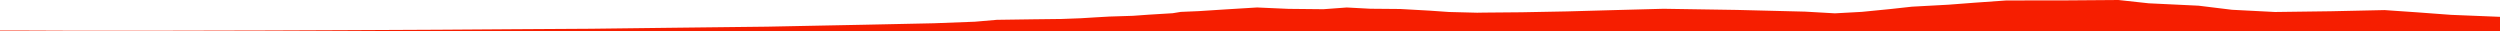 <?xml version="1.0" encoding="iso-8859-1"?>
<!DOCTYPE svg PUBLIC "-//W3C//DTD SVG 1.0//EN"
"http://www.w3.org/TR/2001/
REC-SVG-20010904/DTD/svg10.dtd">

<svg viewBox="0 0 75159.869 935.966" preserveAspectRatio="none" xmlns="http://www.w3.org/2000/svg" xmlns:xlink="http://www.w3.org/1999/xlink">
  <polygon points="0,935.966 0,919  877.736,919 2264.722,924.467 4345.704,924.791 8078.7,916.697 10272.89,907.779 13171.155,893.763 15409.535,878.646 17760.626,864.311 20305.862,833.489 23067.558,801.625 24798.307,766.927 25971.501,744.016 28078.201,699.384 29311.462,652.64 29970.272,595.844 31071.31,580.181 31919.611,570.12 32493.181,548.619 32946.54,520.844 33353.871,497.564 34059.366,475.426 34534.862,441.257 35255.179,397.338 35501.096,357.389 36035.868,334.673 36849.055,282.278 37792.236,224.705 38737.357,266.295 39787.111,276.972 40489.438,225.1 41196.294,262.552 42097.902,270.493 42985.218,320.125 43561.41,360.452 44409.419,382.291 44594.969,379.005 45741.387,368.984 47115.835,342.967 48385.967,307.466 50011.91,264.008 52224.798,298.484 54269.229,349.758 55163.958,400.713 55971.817,356.846 56841.164,271.064 57480.404,200.785 58576.954,141.28 59374.105,80.422 60316.565,13.824 62185.956,10.981 63687.756,0 64597.065,99.134 66097.001,170.953 67101.499,293.9 68397.147,360.532 70084.192,338.159 71688.509,303.17 72658.408,369.92 73689.674,446.482 75159.869,505.958  75159.869,935.966" style="fill:#f61e00;stroke-width:1" />
</svg>